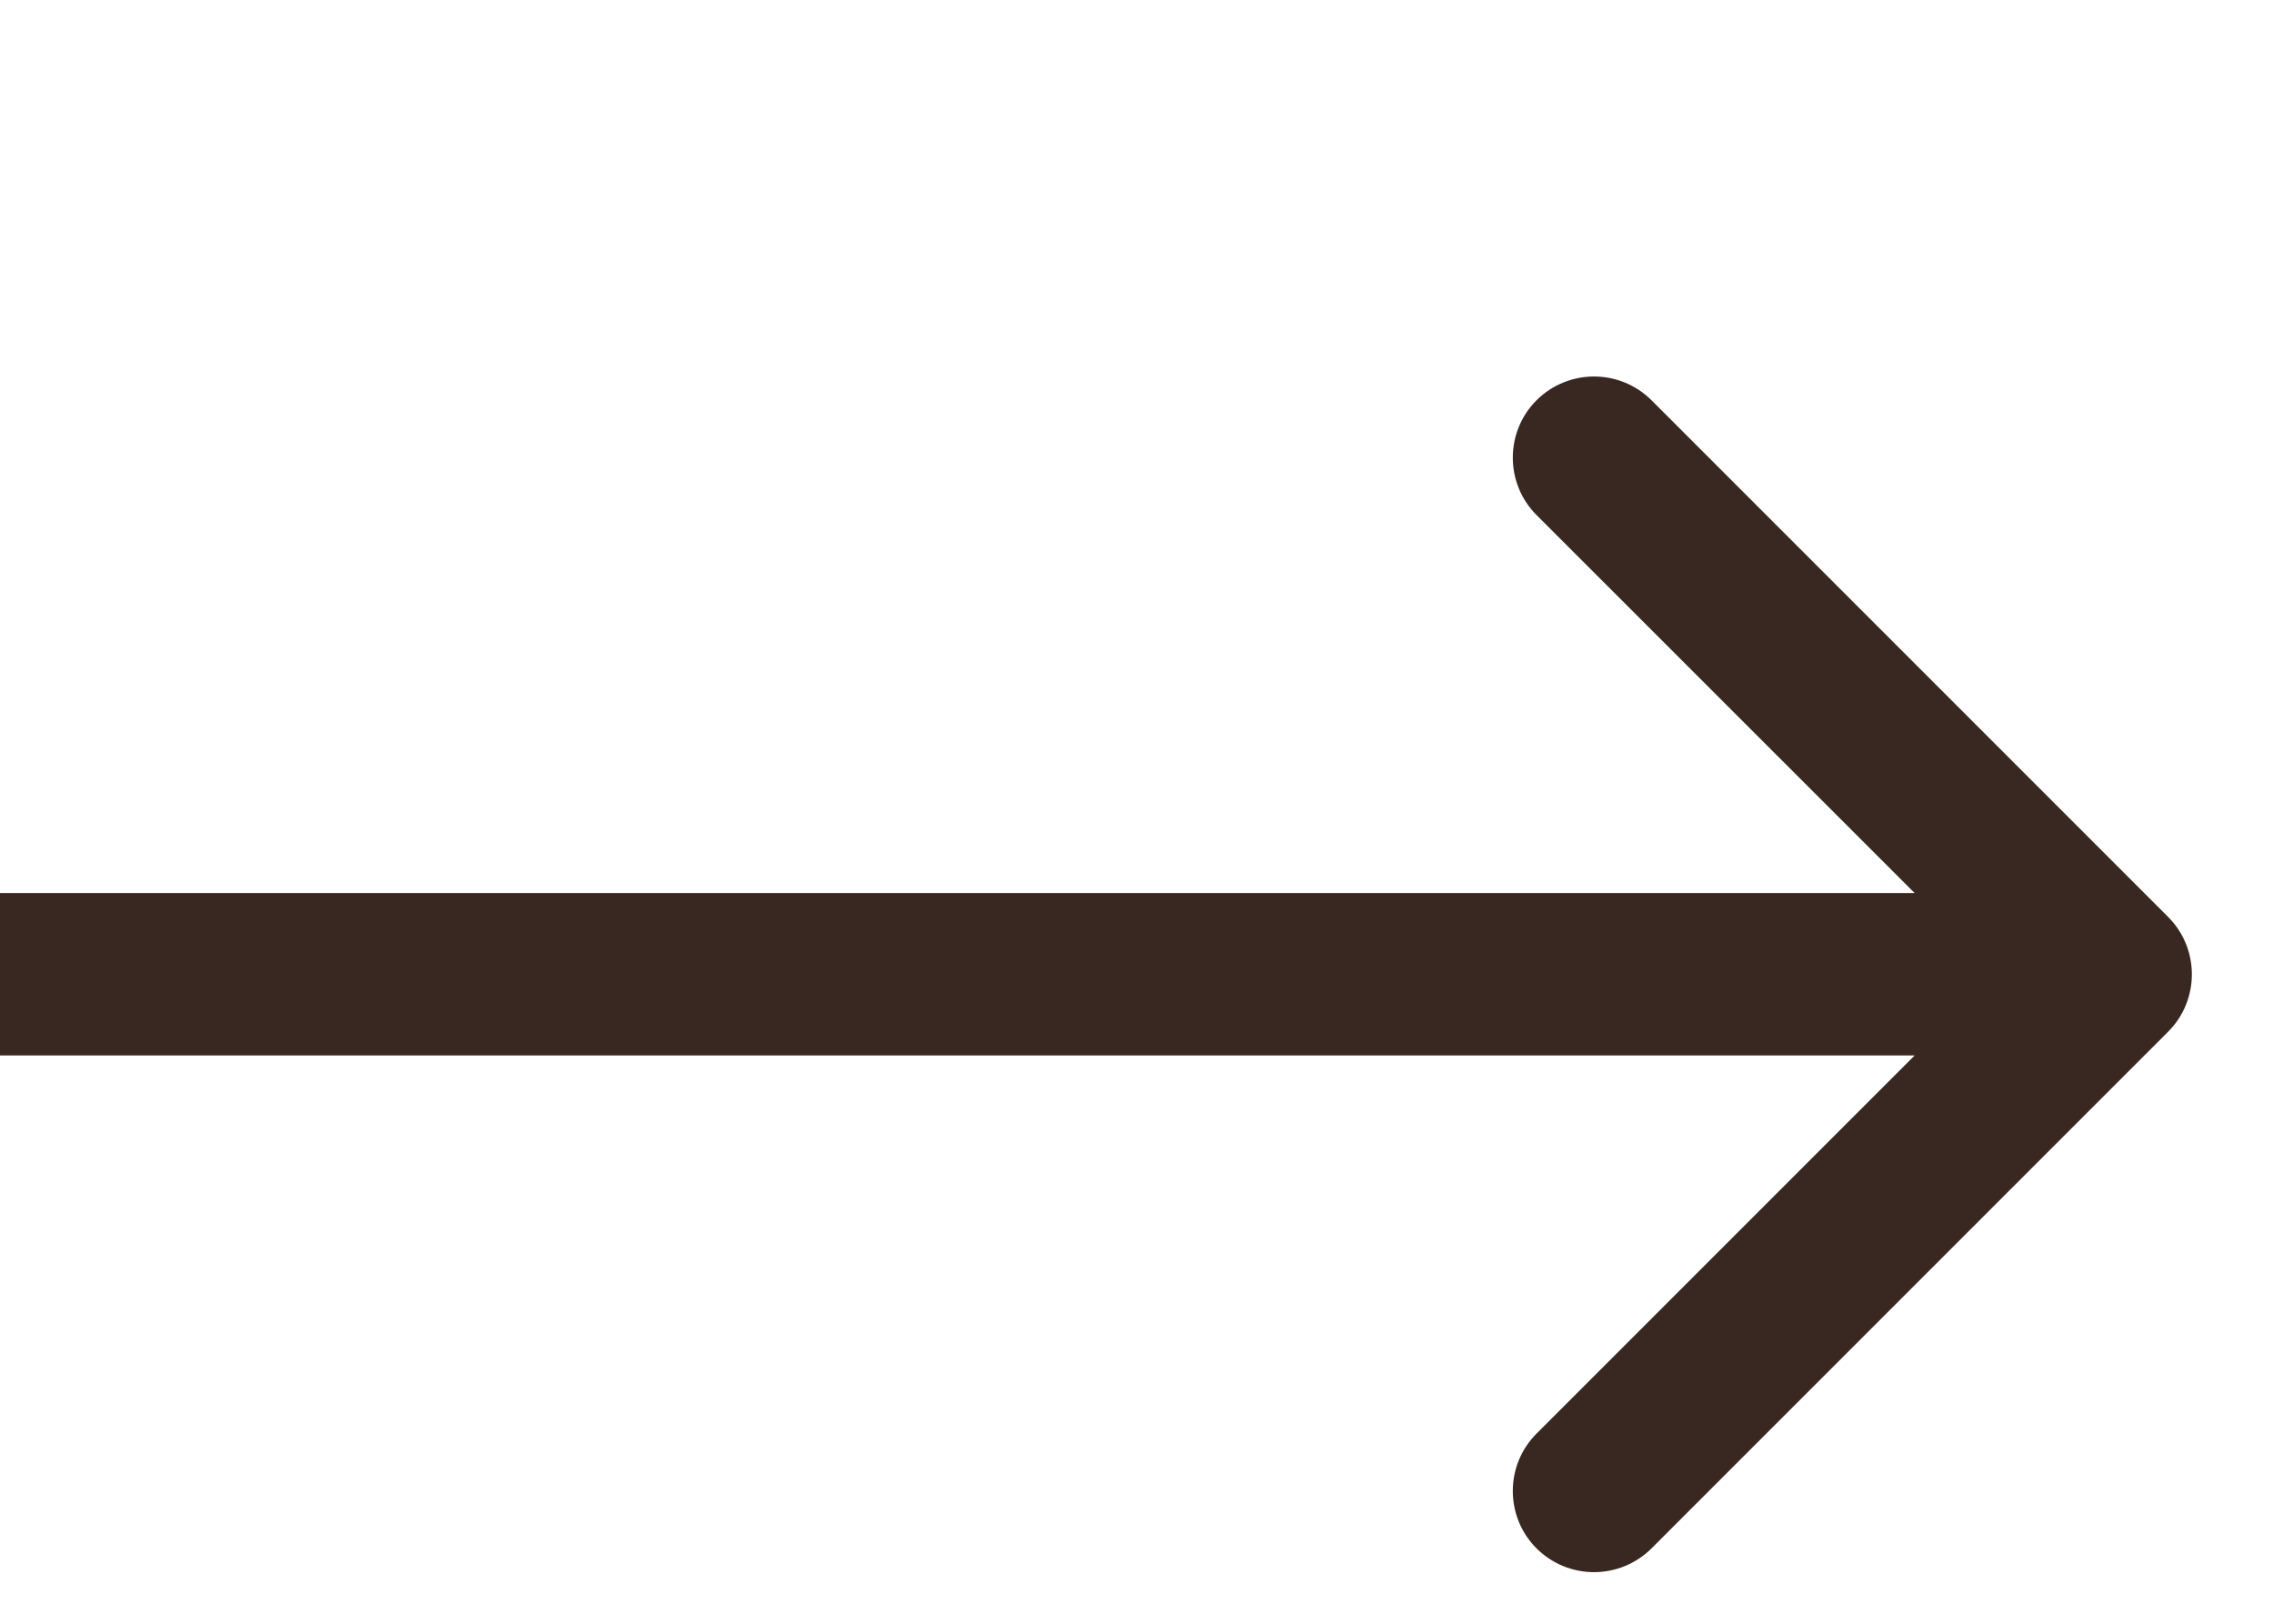 <?xml version="1.0" encoding="UTF-8"?> <svg xmlns="http://www.w3.org/2000/svg" width="14" height="10" viewBox="0 0 14 10" fill="none"><path d="M13.354 6.354C13.549 6.159 13.549 5.842 13.354 5.647L10.172 2.465C9.976 2.27 9.66 2.27 9.464 2.465C9.269 2.66 9.269 2.977 9.464 3.172L12.293 6L9.464 8.829C9.269 9.024 9.269 9.341 9.464 9.536C9.66 9.731 9.976 9.731 10.172 9.536L13.354 6.354ZM13 6V5.5H0V6V6.5H13V6Z" fill="#392821"></path></svg> 